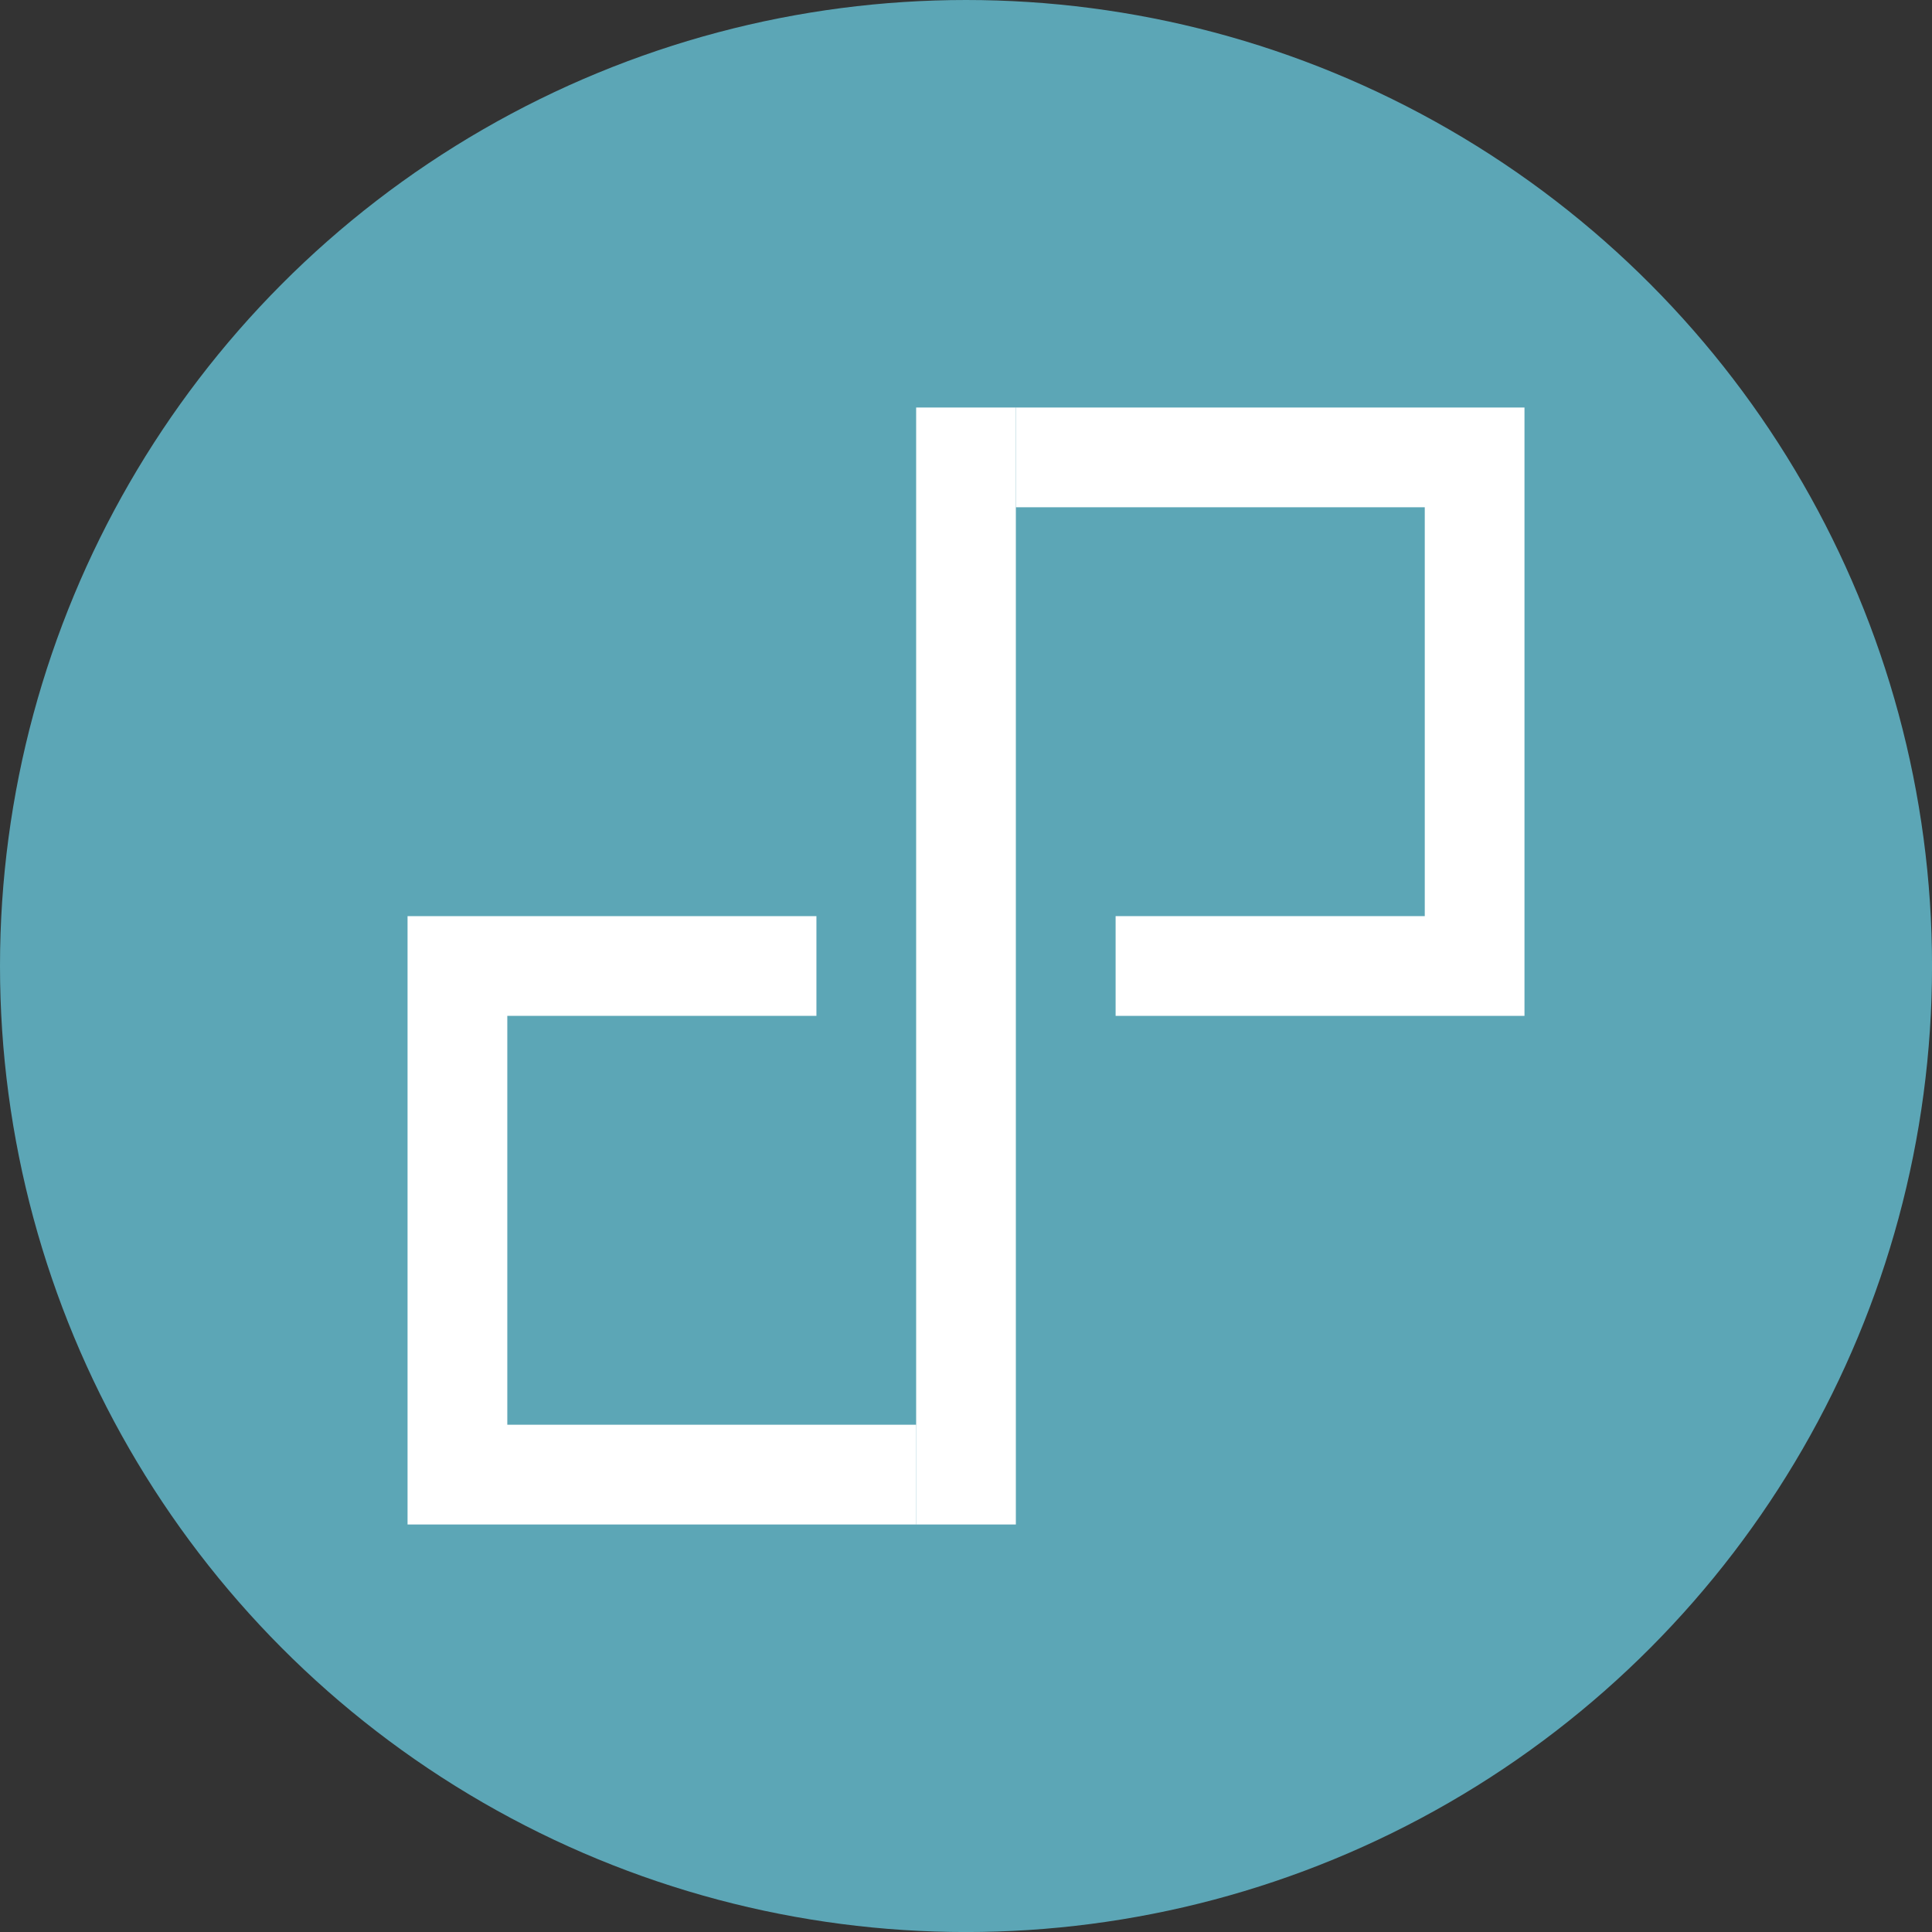 <?xml version="1.0" encoding="UTF-8"?><svg id="favicon" xmlns="http://www.w3.org/2000/svg" xmlns:xlink="http://www.w3.org/1999/xlink" viewBox="0 0 512.87 512.87"><rect x="0" y="0" width="512.87" height="512.87" fill="#333333" stroke="none"/><defs><clipPath id="clippath"><rect width="512.87" height="512.87" style="fill:none;"/></clipPath></defs><g style="clip-path:url(#clippath);"><circle cx="256.44" cy="256.44" r="256.44" style="fill:#5ca6b6;"/><rect x="243.2" y="108.18" width="26.47" height="296.51" style="fill:#fff;"/><path d="M269.67,108.18h135.02v161.49h-108.54v-26.47h82.07v-108.54h-108.54v-26.47Z" style="fill:#fff;"/><path d="M134.66,269.67h82.07v-26.47h-108.54v161.49h135.02v-26.48h-108.54v-108.54Z" style="fill:#fff;"/></g></svg>